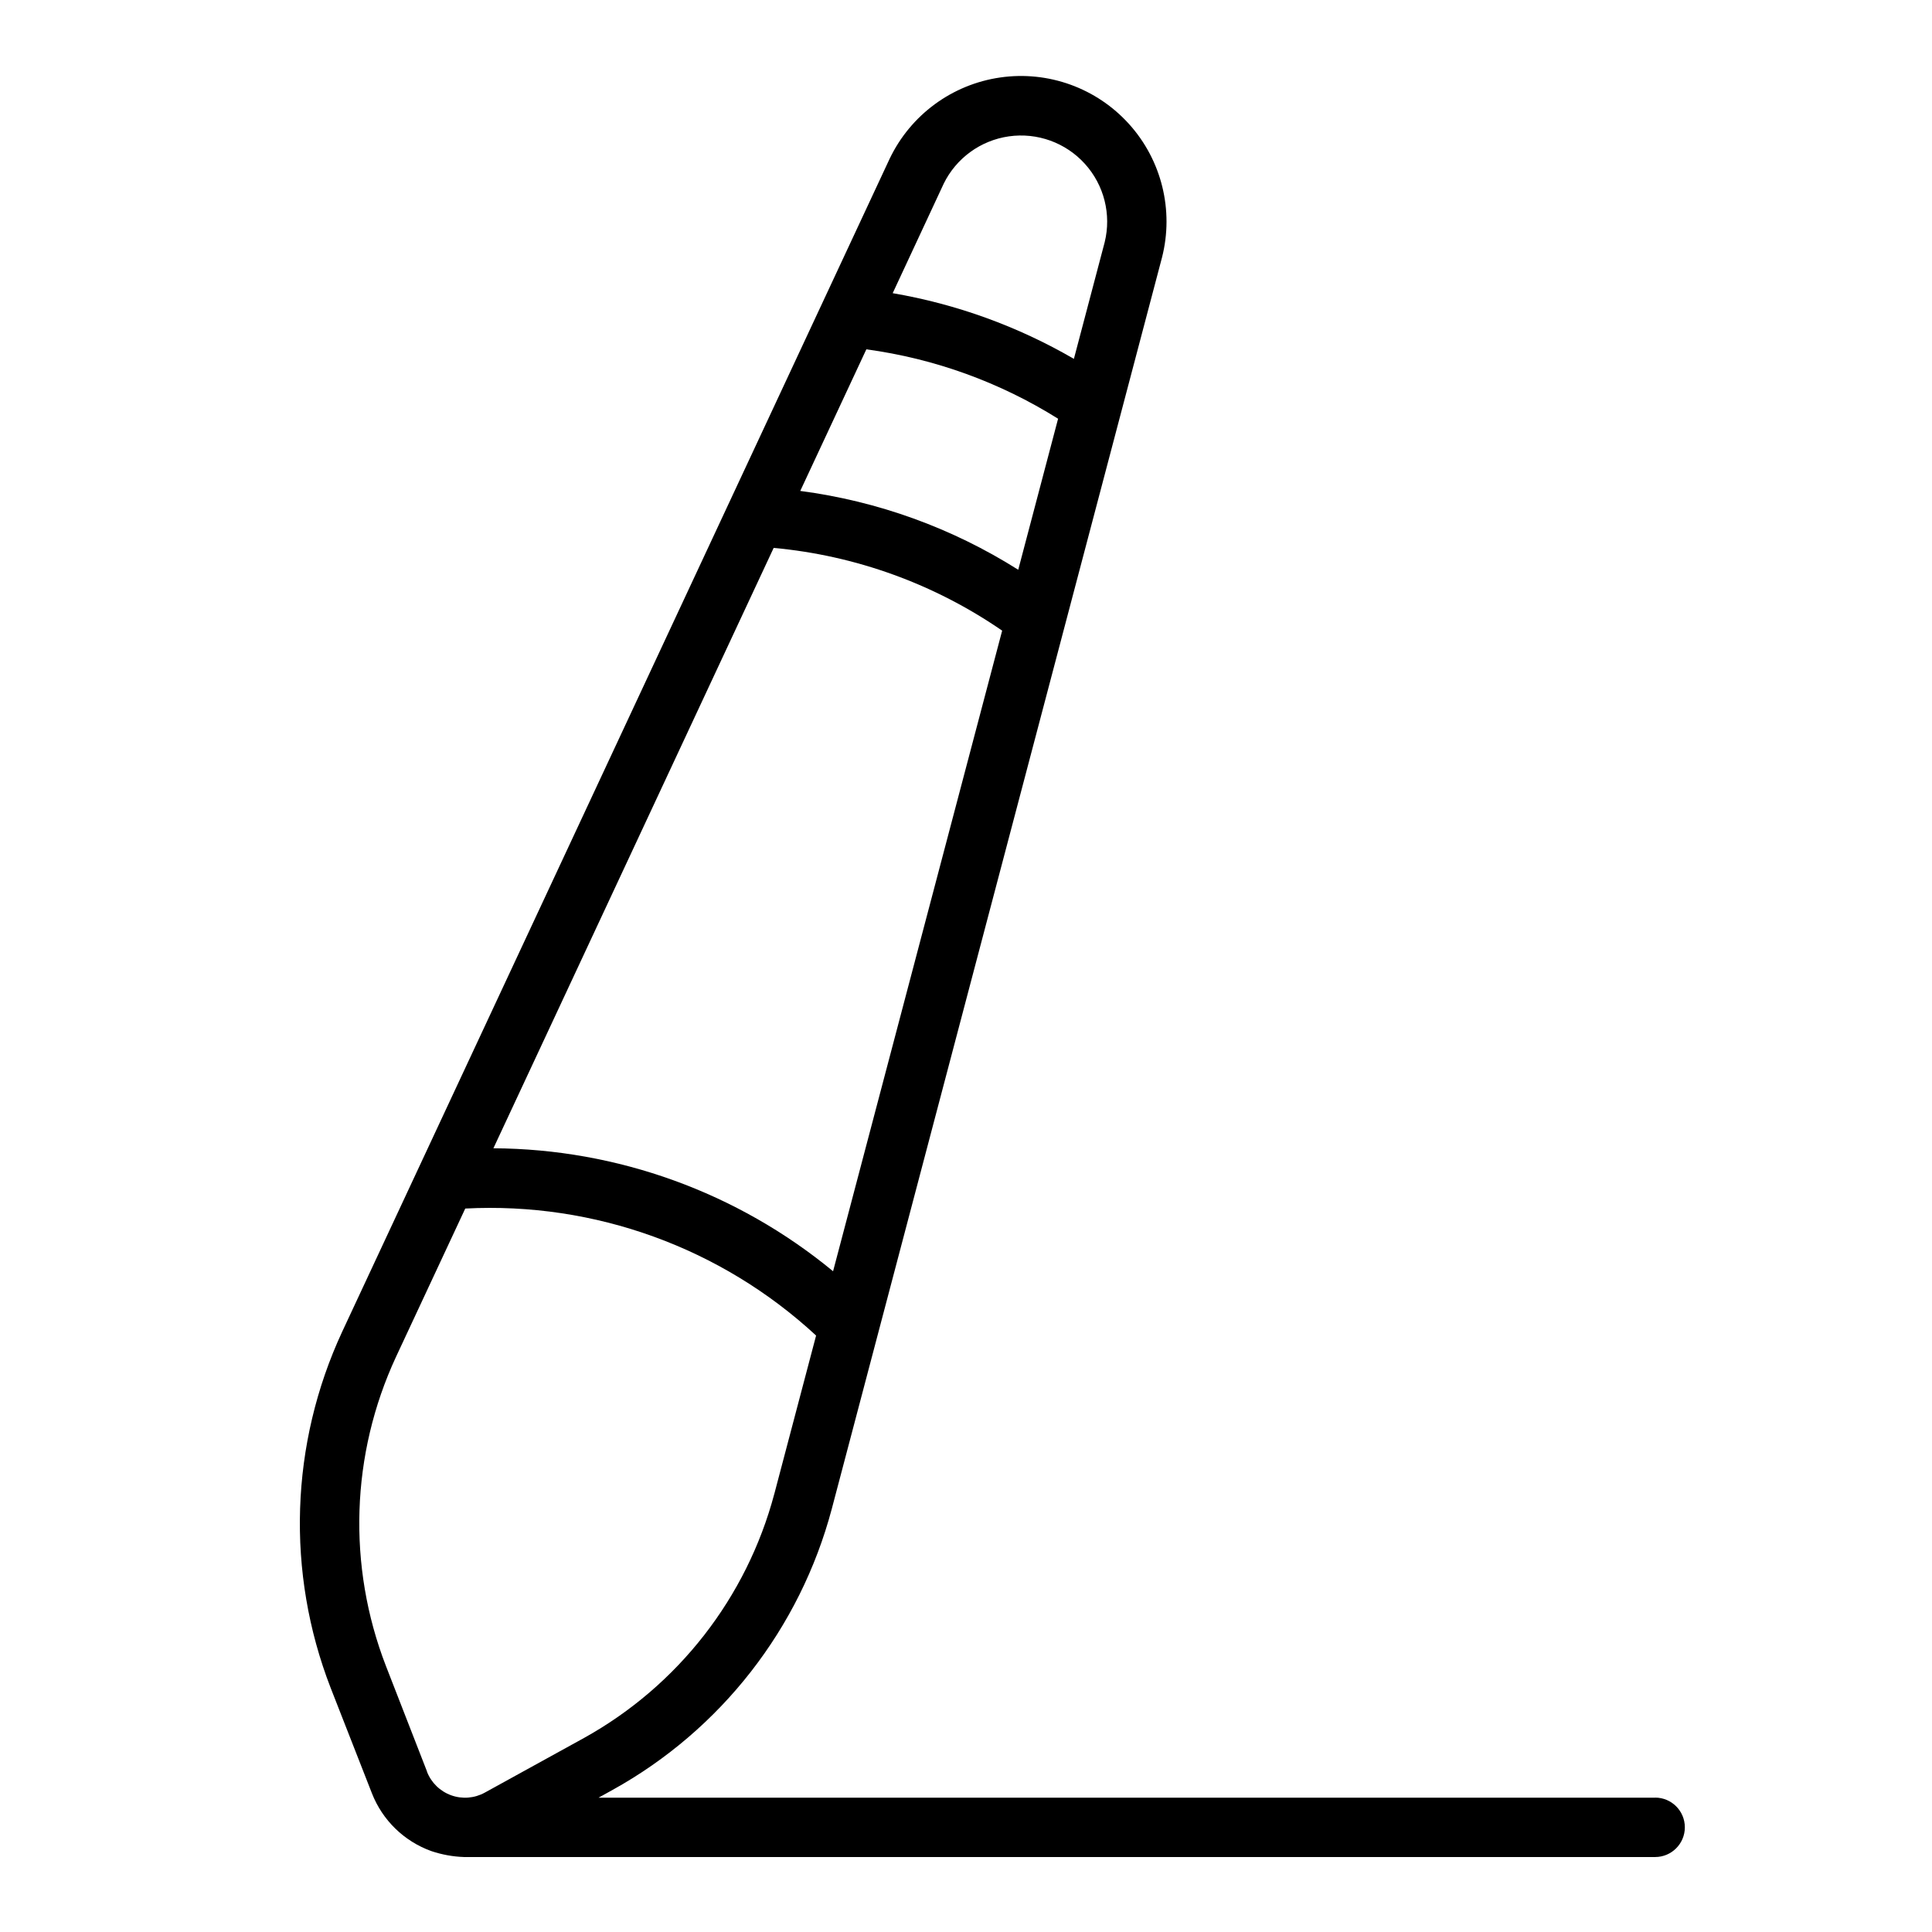 <?xml version="1.0" encoding="UTF-8"?>
<!-- Uploaded to: ICON Repo, www.svgrepo.com, Generator: ICON Repo Mixer Tools -->
<svg fill="#000000" width="800px" height="800px" version="1.1" viewBox="144 144 512 512" xmlns="http://www.w3.org/2000/svg">
 <path d="m582.63 620.41h-280.02l3.785-2.094c28.66-15.895 49.613-42.773 58.035-74.445l87.52-331.66c3.172-12.484-0.094-25.727-8.707-35.301-8.617-9.574-21.441-14.219-34.188-12.375-12.75 1.84-23.738 9.922-29.293 21.543l-17.855 38.258-127.22 272.57c-13.809 29.734-14.918 63.809-3.07 94.379l10.941 27.945c2.789 7.144 8.527 12.73 15.742 15.328 2.797 0.941 5.711 1.473 8.66 1.574h315.67c4.348 0 7.871-3.527 7.871-7.875 0-4.348-3.523-7.871-7.871-7.871zm-233.6-331.21c21.727 2 42.578 9.551 60.551 21.926l-44.809 169.77c-25.355-20.906-57.152-32.418-90.016-32.59zm24.562-52.625h-0.004c18.055 2.449 35.379 8.719 50.816 18.391l-10.562 40.027h-0.004c-17.512-11.066-37.223-18.195-57.762-20.891zm20.469-43.832h-0.004c3.32-6.816 9.809-11.543 17.32-12.609 7.508-1.062 15.055 1.668 20.141 7.297 5.086 5.625 7.047 13.41 5.231 20.773l-8.156 30.898c-14.84-8.617-31.105-14.512-48.02-17.406zm-136.88 420.77-10.895-27.984c-10.281-26.551-9.32-56.141 2.668-81.965l18.344-39.289c34.262-1.777 67.793 10.359 92.977 33.66l-11.066 41.934h-0.004c-7.312 27.508-25.5 50.855-50.379 64.68l-26.355 14.516c-2.734 1.508-5.984 1.762-8.918 0.699-2.938-1.062-5.269-3.34-6.402-6.25z"/>
</svg>